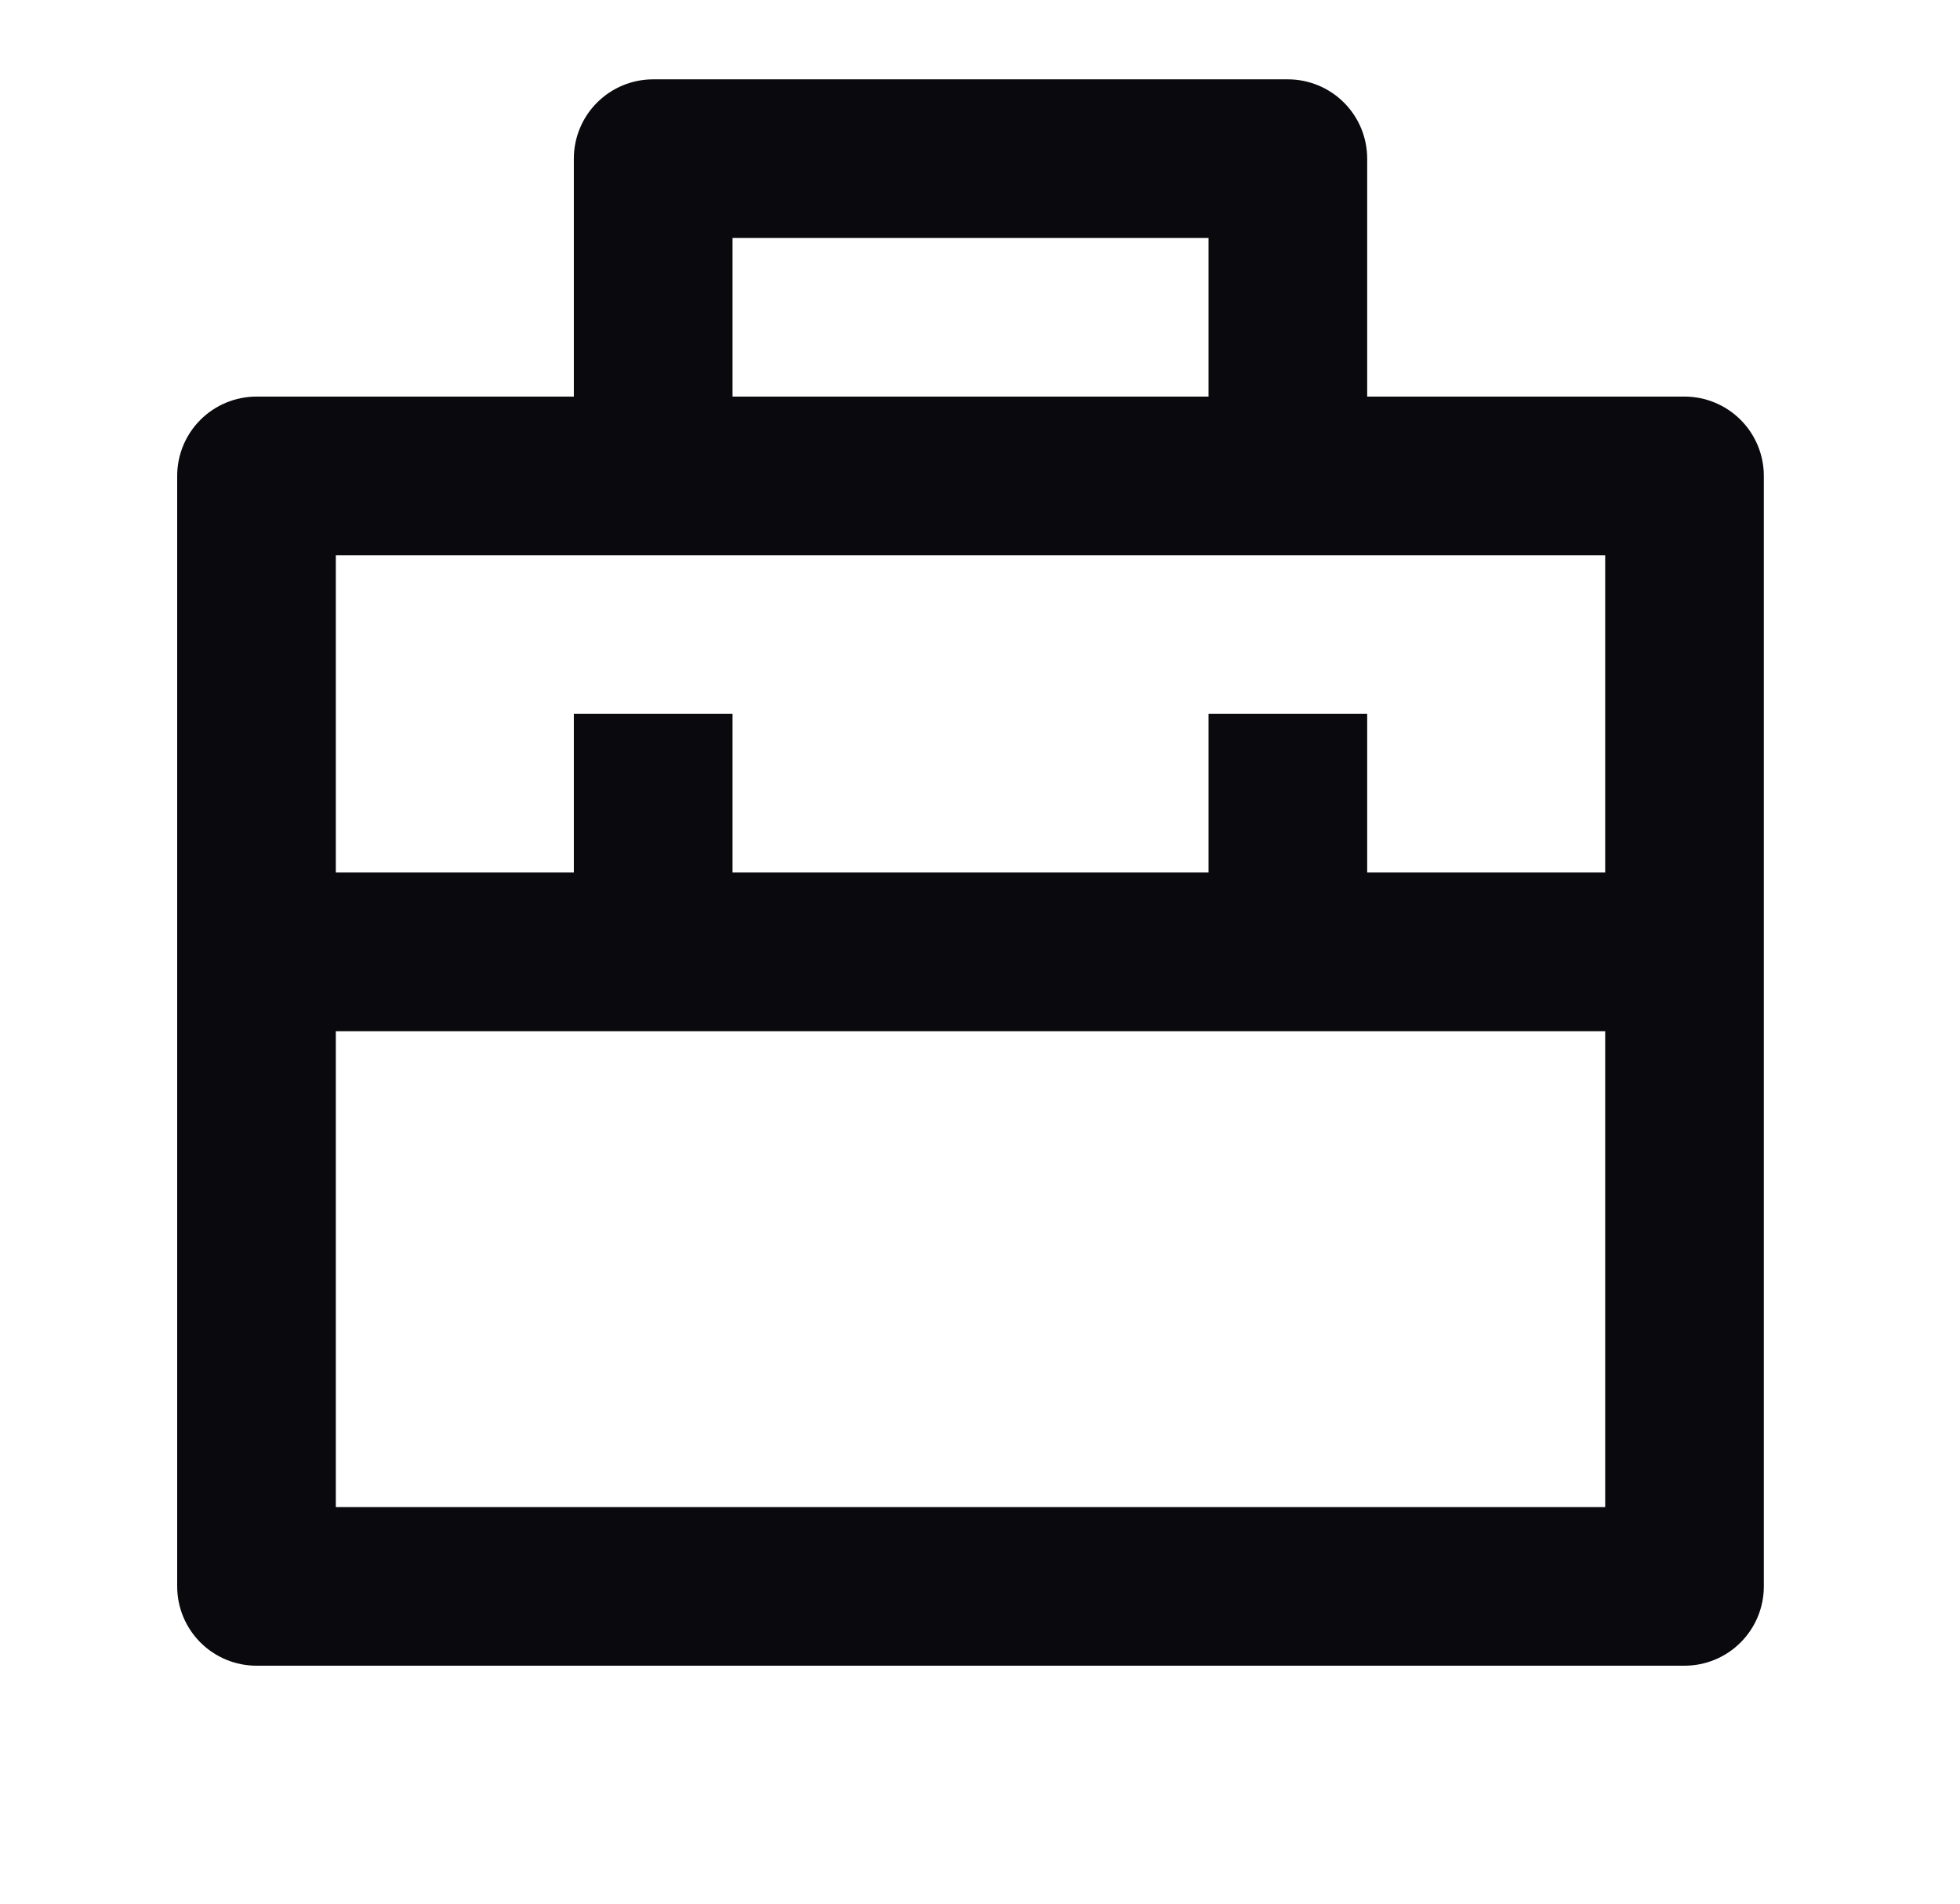 <svg width="35" height="34" viewBox="0 0 35 34" fill="none" xmlns="http://www.w3.org/2000/svg">
<g clip-path="url(#clip0_357_139141)">
<path d="M10.247 7.083V2.833C10.247 2.458 10.397 2.097 10.662 1.832C10.928 1.566 11.288 1.417 11.664 1.417H22.997C23.373 1.417 23.733 1.566 23.999 1.832C24.265 2.097 24.414 2.458 24.414 2.833V7.083H30.081C30.456 7.083 30.817 7.233 31.082 7.498C31.348 7.764 31.497 8.124 31.497 8.5V28.333C31.497 28.709 31.348 29.069 31.082 29.335C30.817 29.601 30.456 29.75 30.081 29.75H4.581C4.205 29.75 3.845 29.601 3.579 29.335C3.313 29.069 3.164 28.709 3.164 28.333V8.5C3.164 8.124 3.313 7.764 3.579 7.498C3.845 7.233 4.205 7.083 4.581 7.083H10.247ZM28.664 18.417H5.997V26.917H28.664V18.417ZM28.664 9.917H5.997V15.583H10.247V12.75H13.081V15.583H21.581V12.75H24.414V15.583H28.664V9.917ZM13.081 4.25V7.083H21.581V4.25H13.081Z" fill="#0A0A0E"/>
</g>
<defs>
<clipPath id="clip0_357_139141">
<rect width="34" height="34" fill="white" transform="translate(0.332)"/>
</clipPath>
</defs>
</svg>
